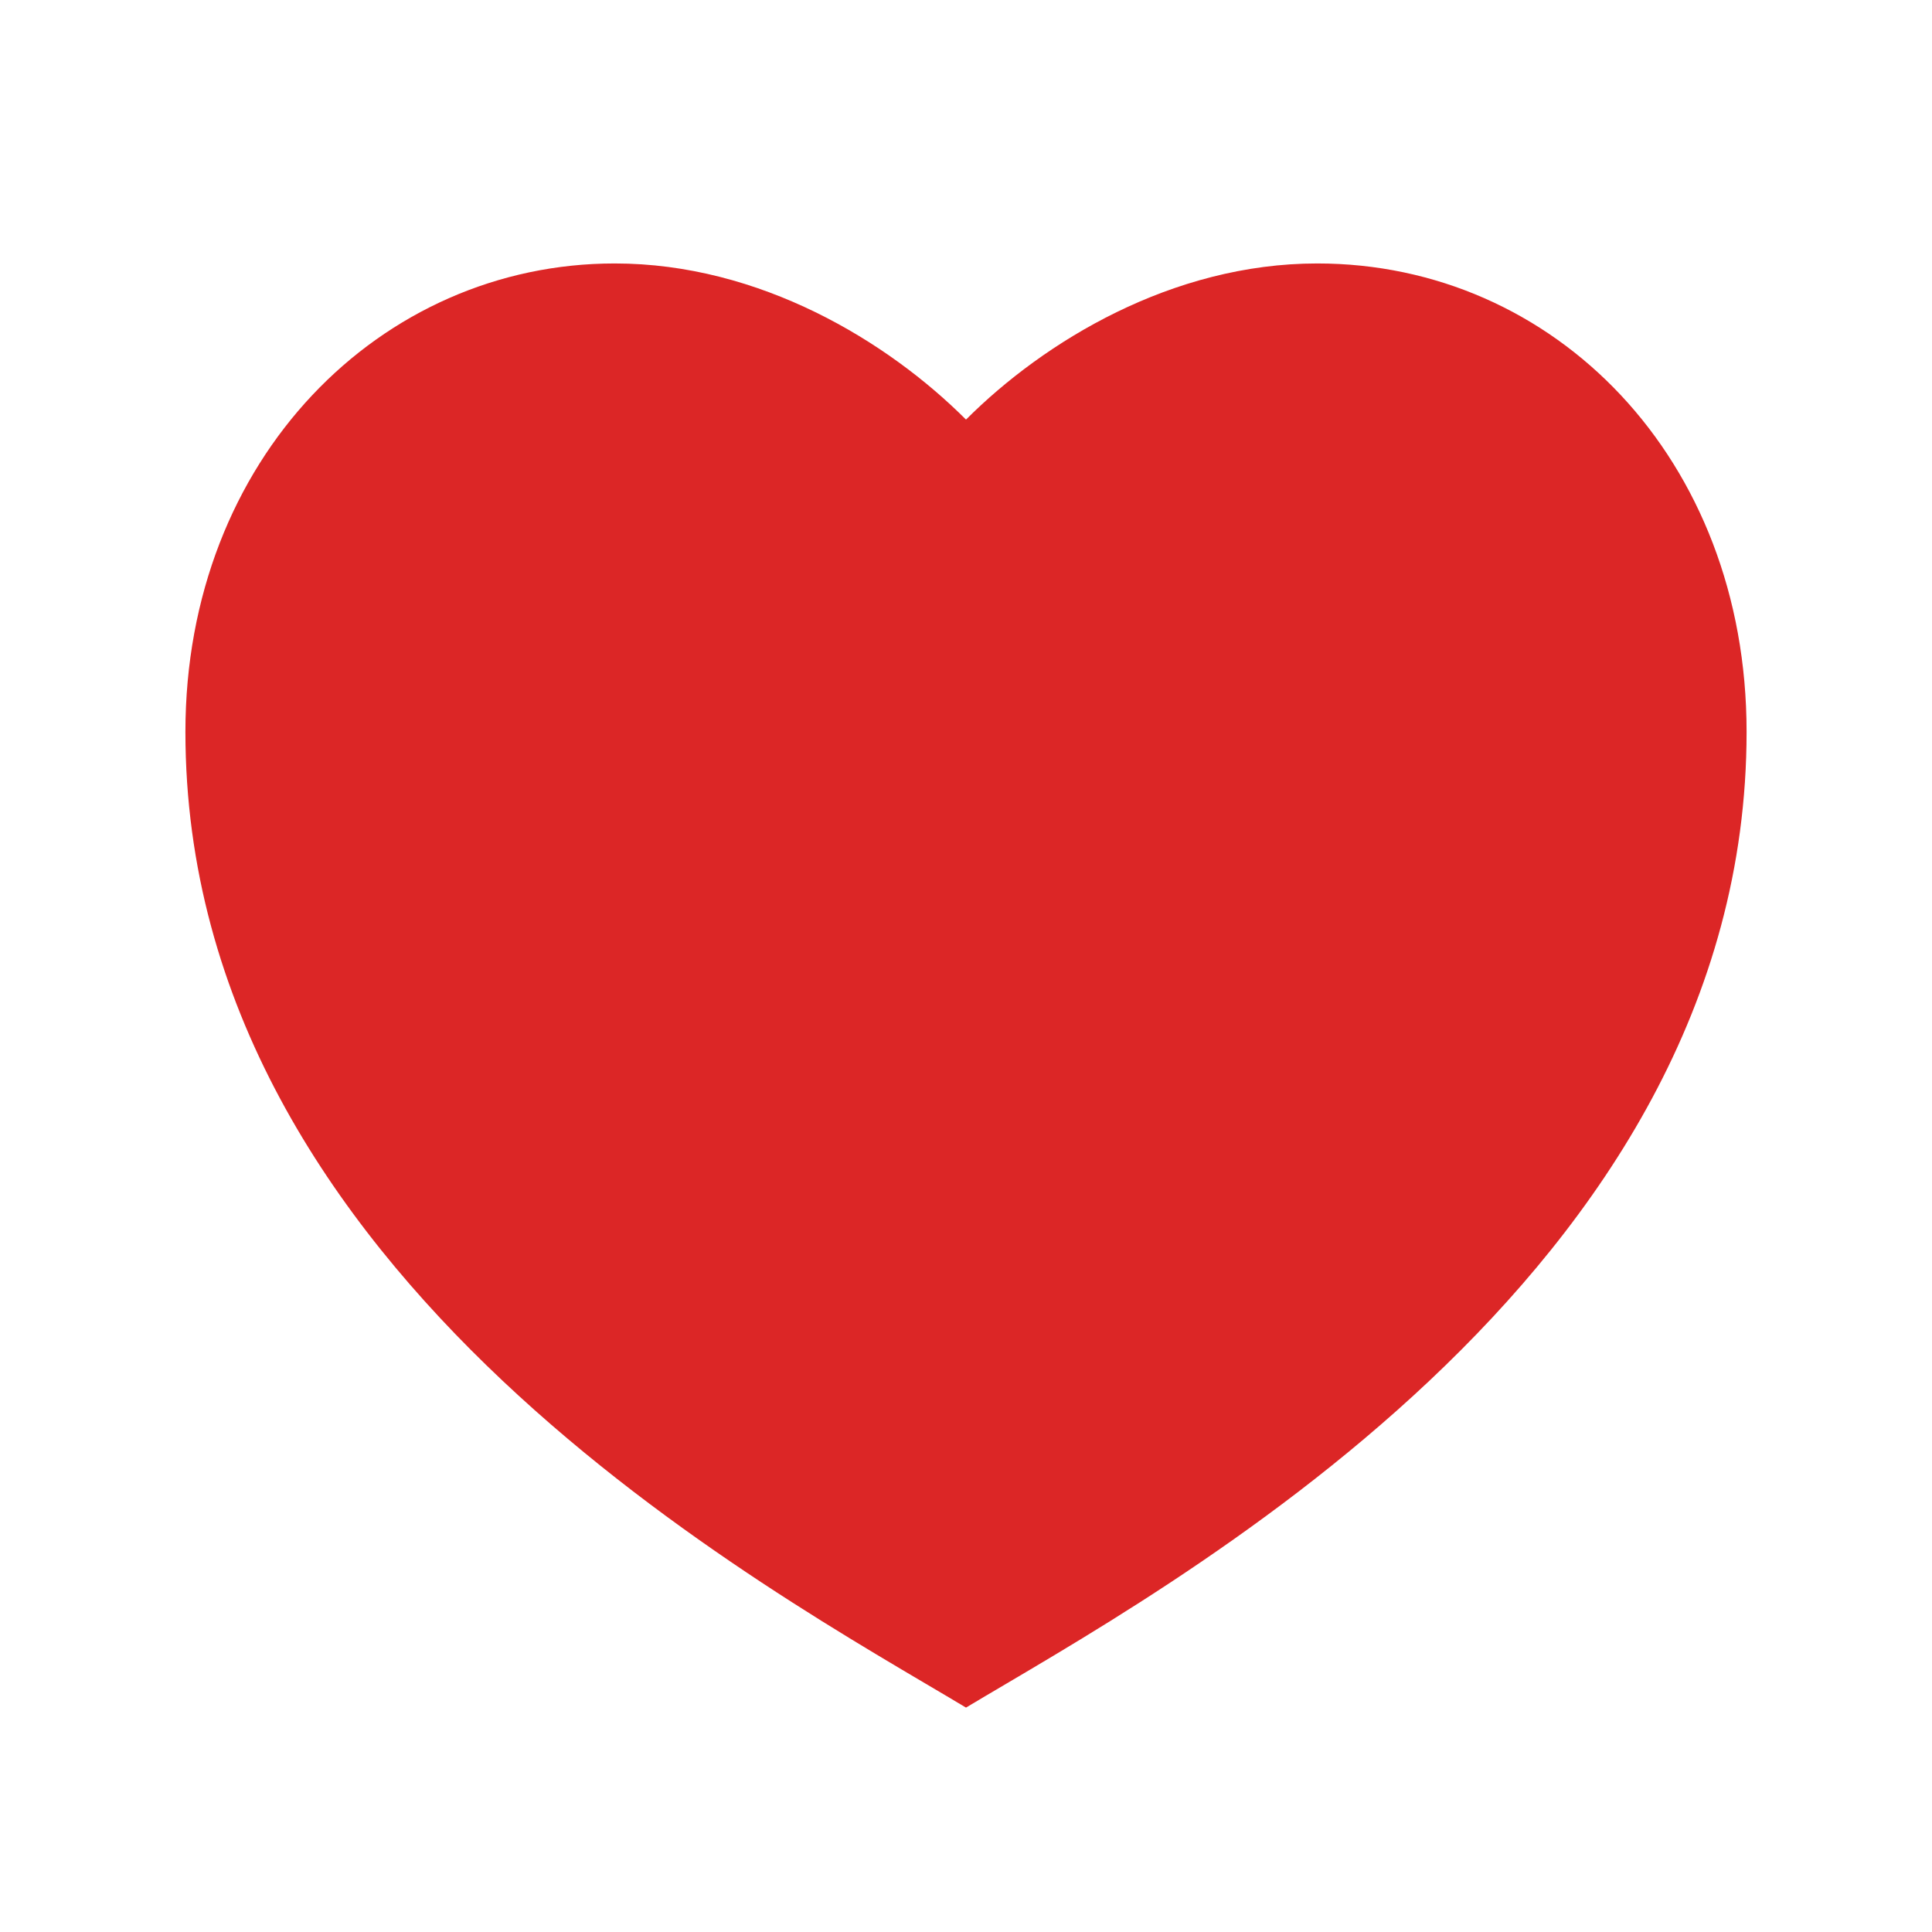 <svg width="33" height="33" viewBox="0 0 33 33" fill="none" xmlns="http://www.w3.org/2000/svg">
<g id="Group">
<path id="Vector" d="M22.5 4.5C26.551 4.5 29.833 7.833 29.833 12.5C29.833 21.833 19.833 27.167 16.5 29.167C13.167 27.167 3.167 21.833 3.167 12.5C3.167 7.833 6.5 4.5 10.5 4.5C12.98 4.5 15.167 5.833 16.5 7.167C17.833 5.833 20.02 4.5 22.5 4.5Z" fill="#DC2626"/>
</g>
</svg>
